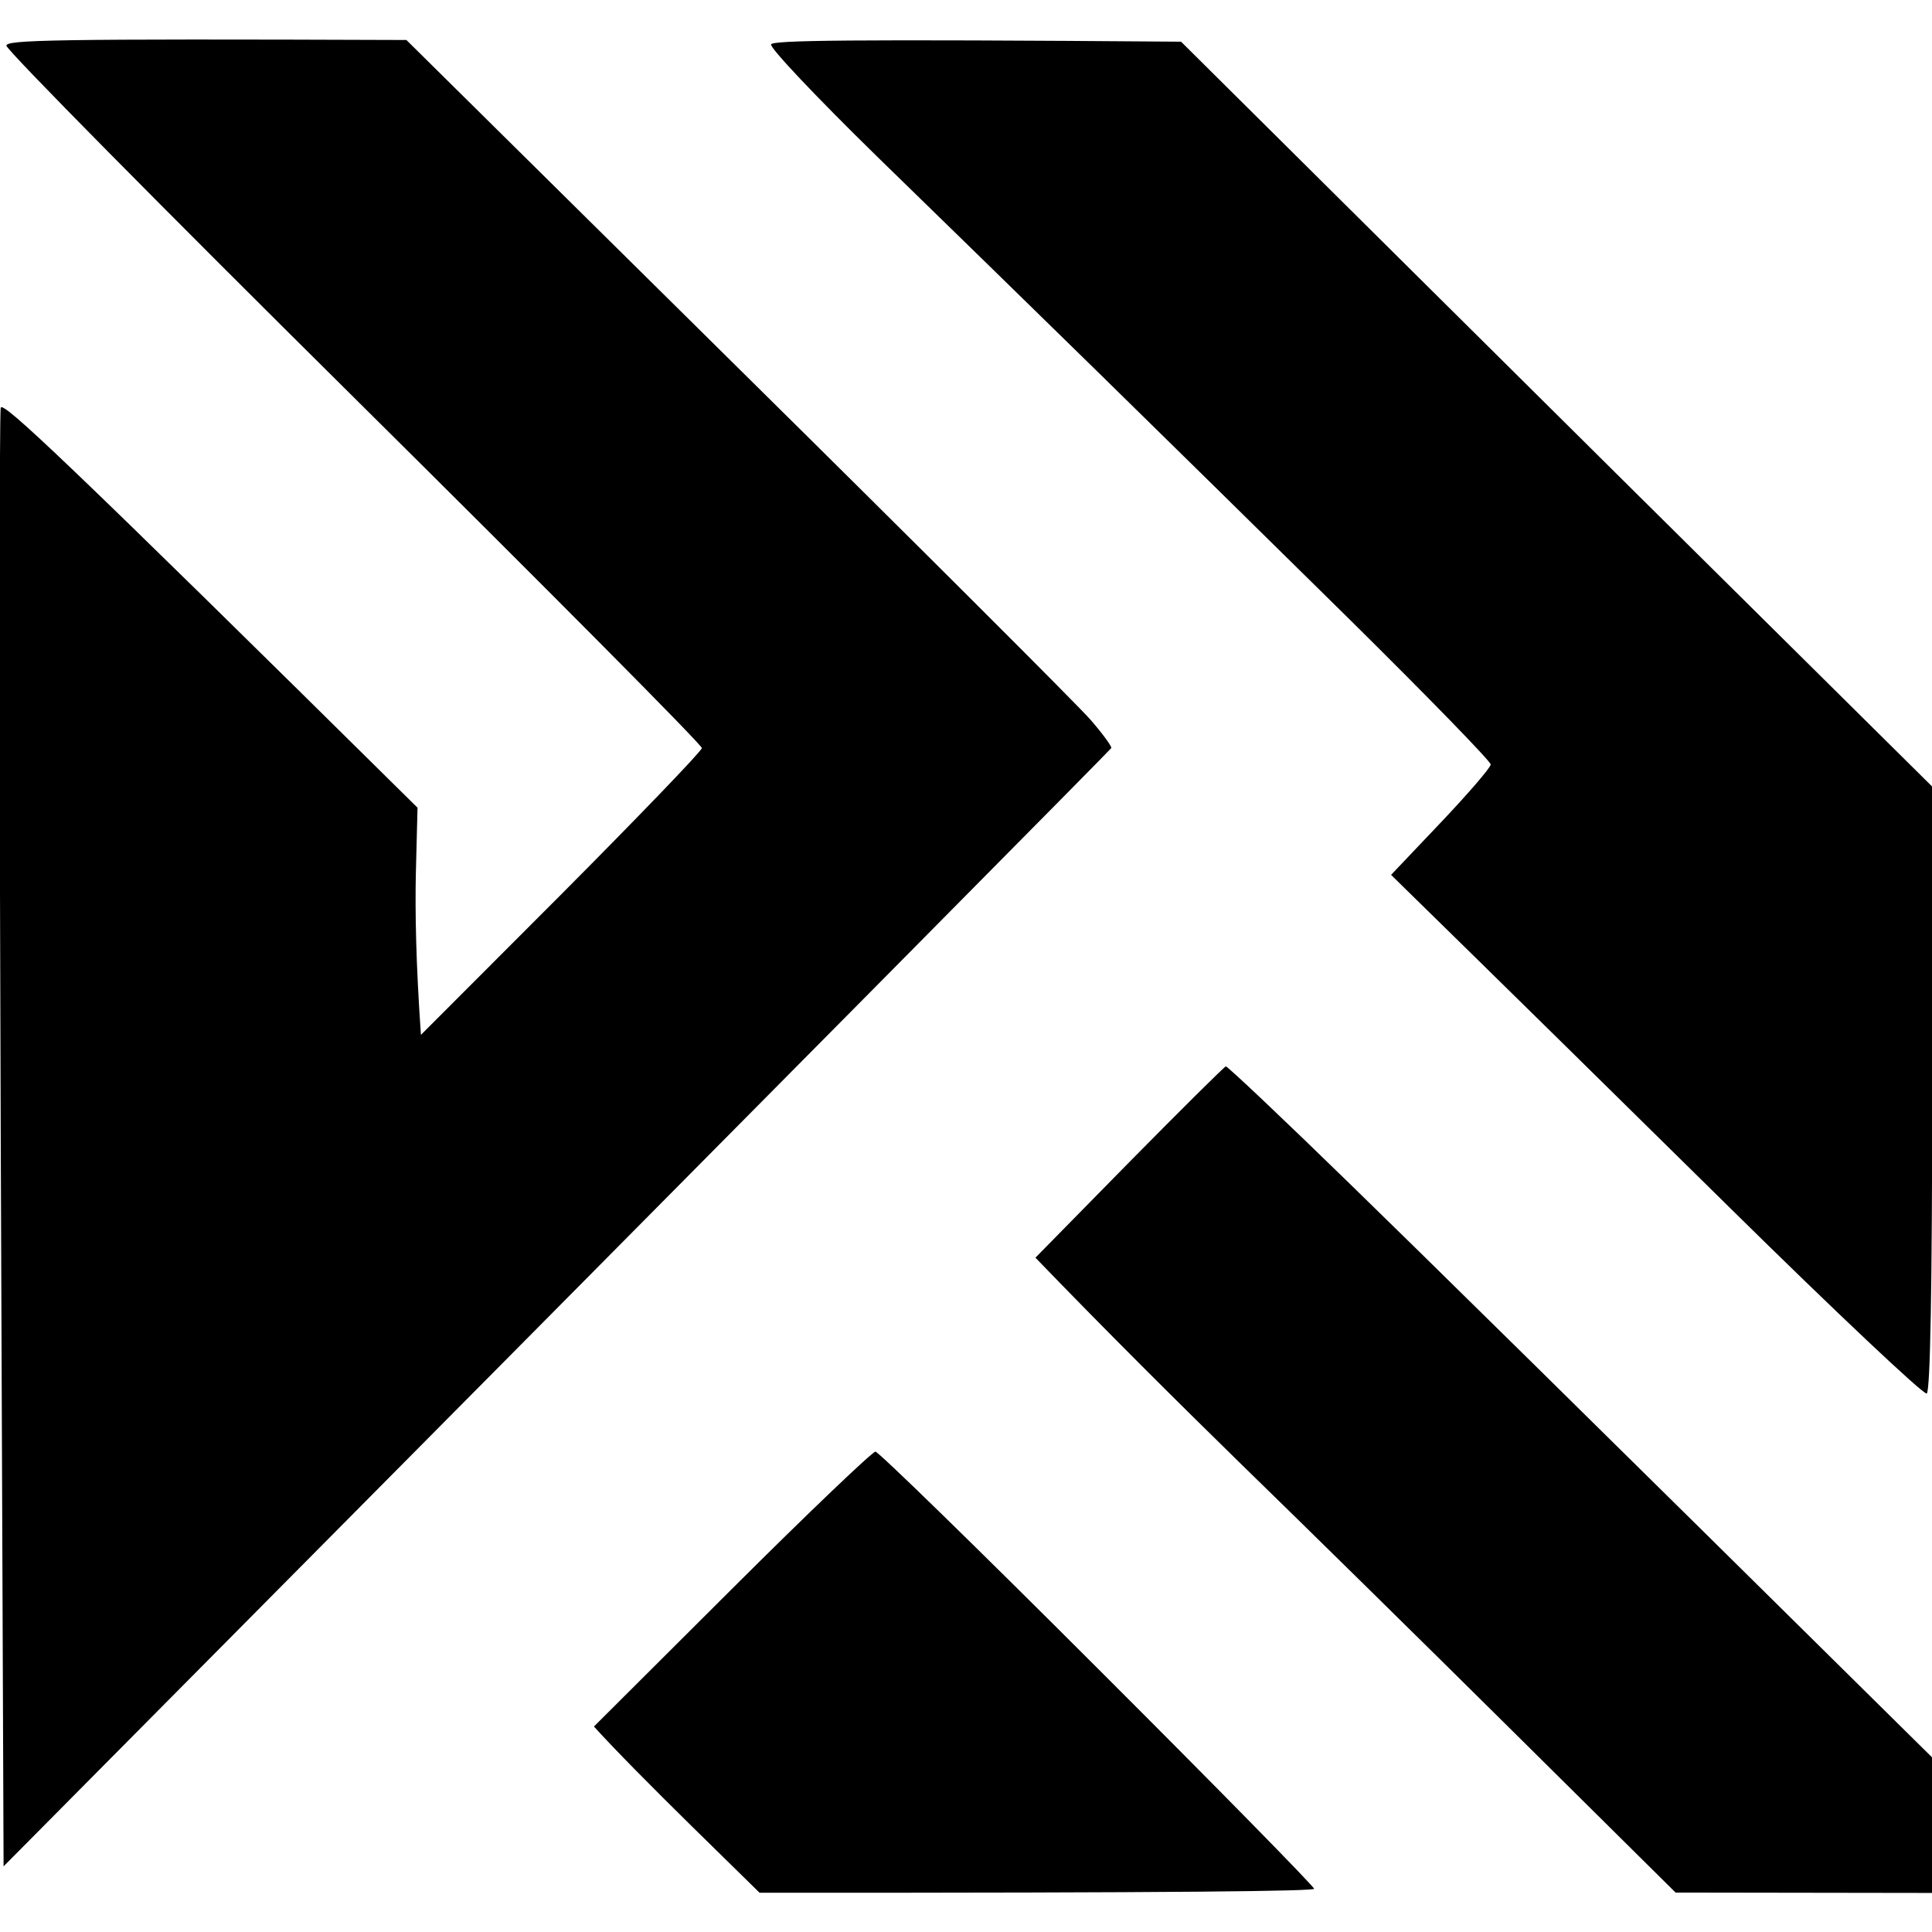 <svg version="1.2" xmlns="http://www.w3.org/2000/svg" viewBox="0 0 1024 1024" width="1024" height="1024"><style></style><path  d="m3.4 24.2c-0.2 2.1 82.8 86 184.2 186.5 101.5 100.6 184.5 184.1 184.4 185.8-0.1 1.6-33.6 36.4-74.5 77.5l-74.4 74.5c-2.7-38.5-3.1-65.6-2.7-85.1l0.9-35.3c-189.2-187-219.8-215.5-220.9-212-0.8 2.7-0.8 177.7 0 389l1.5 384.1c454.5-458.2 586.7-591.9 587.1-592.7 0.4-0.8-4.5-7.5-10.9-14.9-6.5-7.5-90.7-91.6-187.2-186.9l-175.5-173.5c-190.4-0.7-211.9 0-212 3zm405.3-0.7c-1 1.6 24.3 28.3 56 59.3 31.8 30.9 84.1 82 116.3 113.5 32.2 31.5 92.4 90.7 133.9 131.6 41.4 40.9 75.3 75.7 75.2 77.3 0 1.6-12 15.5-26.4 30.7l-26.4 27.8c60.2 58.9 123.4 121.1 179.3 176.2 55.9 55.1 103 99.5 104.6 98.7 1.9-0.9 2.9-57.7 2.9-161.5v-160.2c-119-117.8-208.6-206.7-275.8-273.4l-122.3-121.4c-179.8-1.4-216.2-0.7-217.3 1.4zm189.8 592.5l-49.7 50.6c38.6 40 76.1 77.2 108.2 108.6 32.2 31.3 97.4 95.4 144.8 142.4l86.3 85.5 136 0.2 0.2-71.6c-189.4-187.2-273.4-269.8-308.8-304.2-35.4-34.5-65-62.5-65.8-62.3-0.8 0.2-23.8 23-51.2 50.8zm-210.6 226.2l-73.1 72.9c11.6 12.8 31.4 32.7 51.4 52.4l36.4 35.7c227.8 0.1 293.9-0.9 293.9-2.1 0-1.2-51.6-53.8-114.8-116.9-63.1-63.1-116.1-114.8-117.7-114.8-1.6 0-35.9 32.7-76.1 72.8z"/></svg>